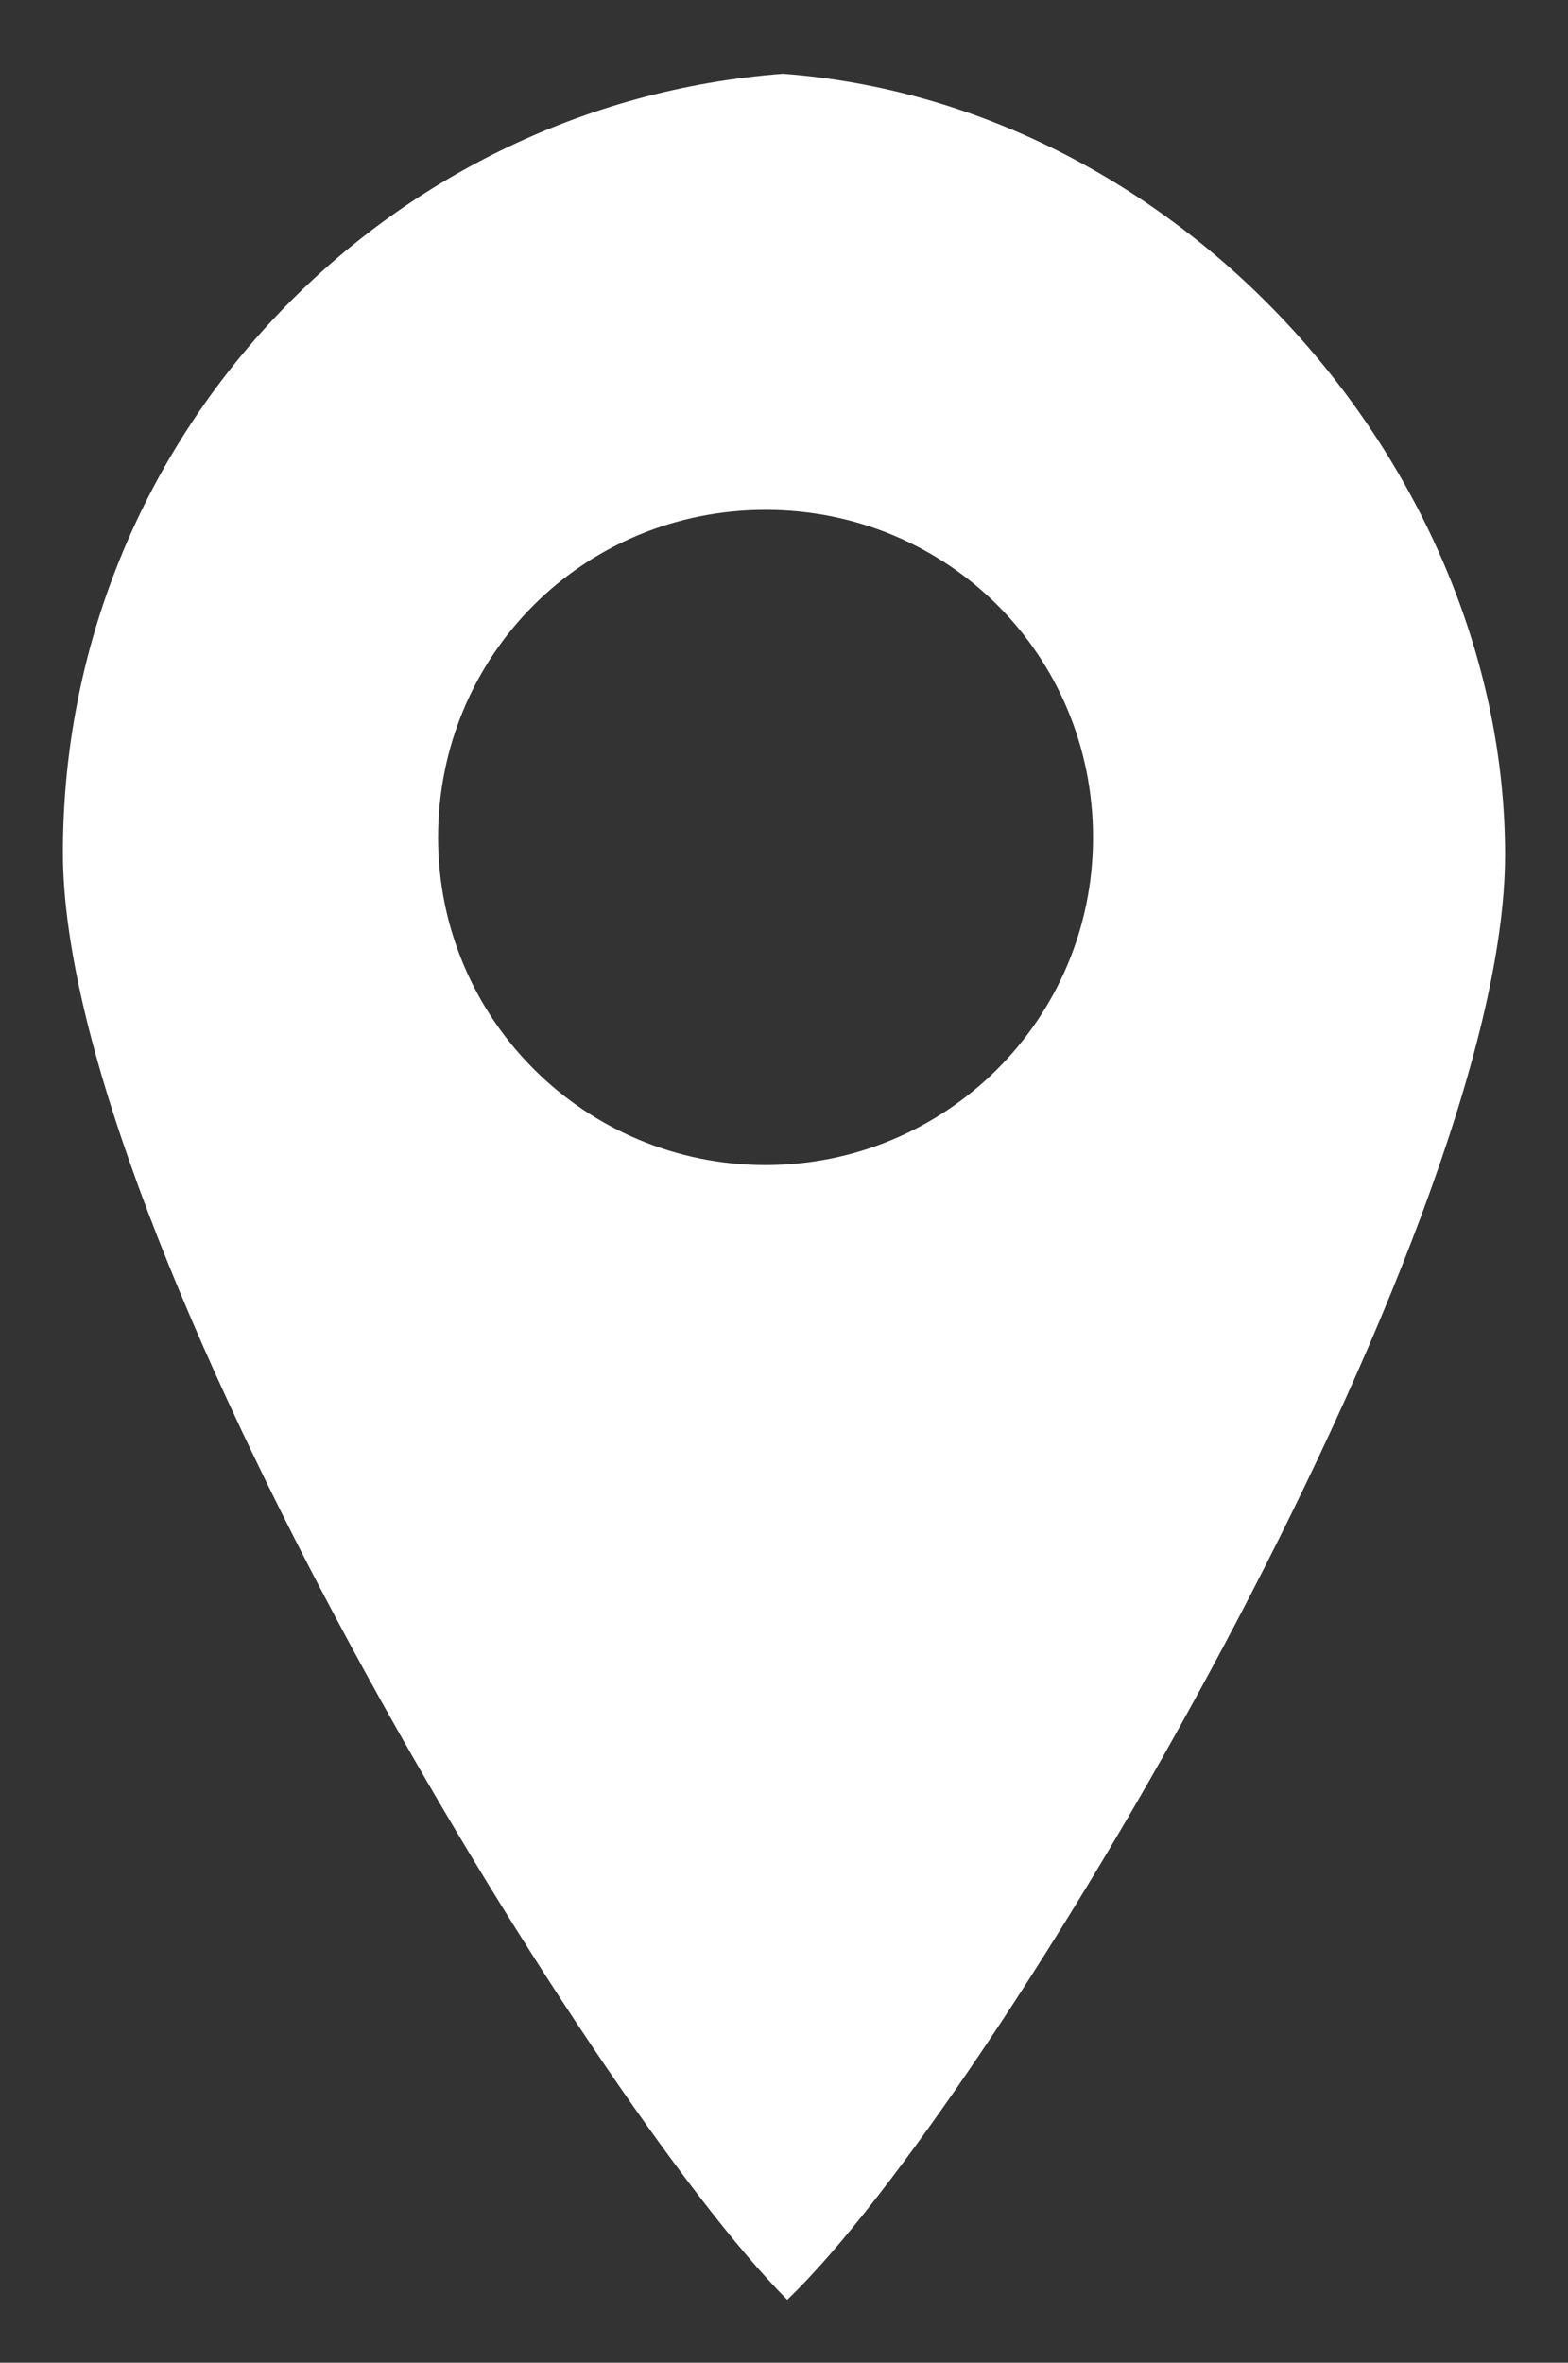 <?xml version="1.0" encoding="UTF-8"?>
<svg id="Laag_1" data-name="Laag 1" xmlns="http://www.w3.org/2000/svg" version="1.1" viewBox="0 0 72.3 108.9">
  <rect x="0" y="0" width="72.3" height="108.9" fill="#333333" stroke="none"/>
  <defs>
    <style>
      .cls-1 {
        fill: #fff;
        stroke-width: 0px;
      }
    </style>
  </defs>
  <path class="cls-1" d="M36.1,3.4C17.6,4.8,2.9,20.3,2.9,39.3h0c0,17.7,24.3,57.6,33.4,66.7,9.5-9.1,33.1-49,33.1-66.6S54.7,4.8,36.1,3.4ZM35.3,53.7c-8.3,0-15.1-6.7-15.1-15.1s6.7-15.1,15.1-15.1,15.1,6.7,15.1,15.1-6.8,15.1-15.1,15.1Z"/>
</svg>